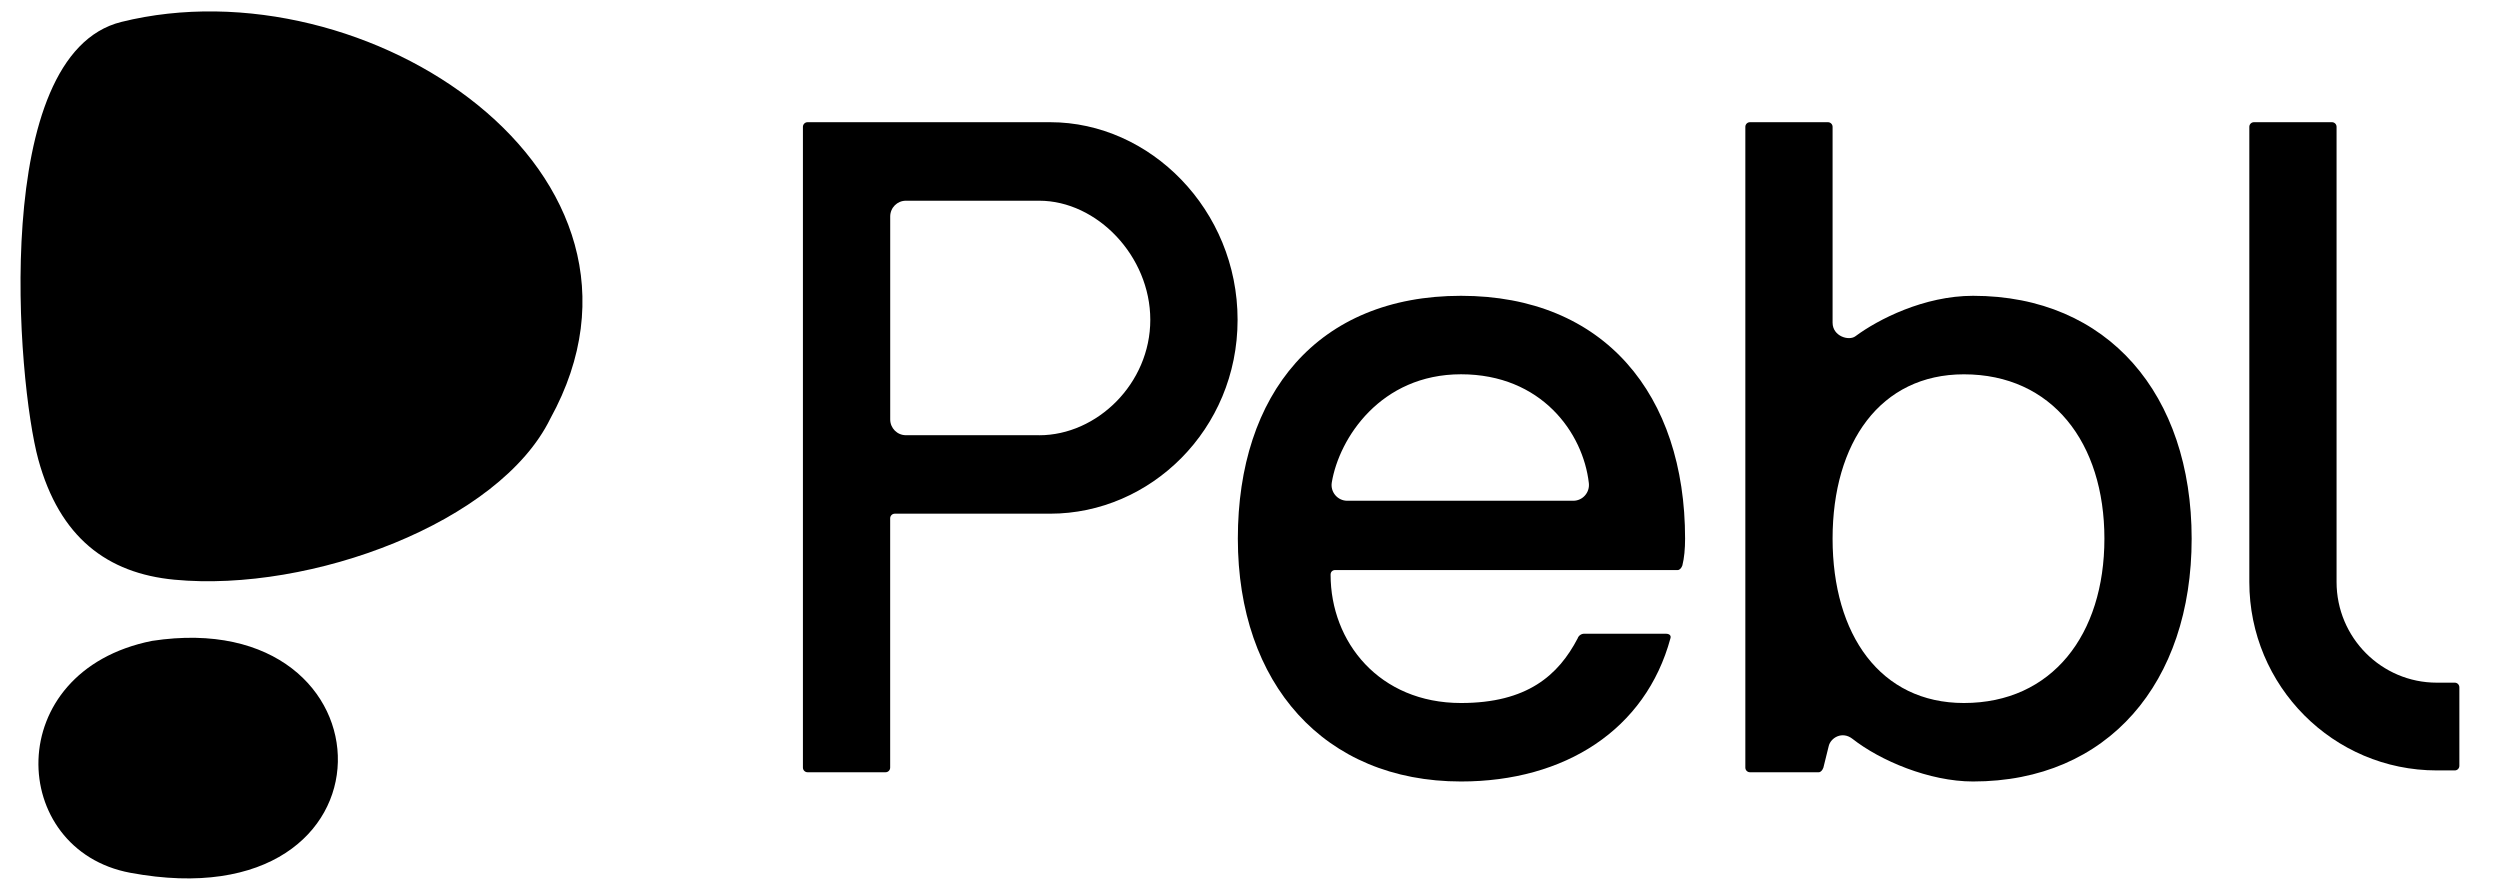 <svg width="59" height="21" viewBox="0 0 59 21" fill="none" xmlns="http://www.w3.org/2000/svg">
<g clip-path="url(#clip0_5635_25040)">
<path d="M3.586 15.125C9.42 14.231 9.622 21.816 3.076 20.598C0.191 20.061 0.01 15.843 3.586 15.125Z" fill="black" style="fill:black;fill-opacity:1;"/>
<path fill-rule="evenodd" clip-rule="evenodd" d="M34.48 6.981C37.861 6.981 39.768 9.312 39.768 12.712C39.768 12.952 39.748 13.169 39.704 13.344C39.681 13.409 39.638 13.453 39.595 13.453H31.511C31.445 13.453 31.402 13.497 31.402 13.562C31.402 15.153 32.551 16.591 34.48 16.591C36.041 16.591 36.778 15.937 37.233 15.065C37.254 15 37.32 14.956 37.384 14.956H39.313C39.4 14.956 39.444 15 39.422 15.065C38.837 17.222 36.929 18.443 34.48 18.443C31.25 18.443 29.213 16.133 29.213 12.712C29.213 9.291 31.099 6.981 34.48 6.981ZM34.48 8.833C32.583 8.833 31.604 10.34 31.43 11.387C31.393 11.613 31.568 11.818 31.796 11.818H37.129C37.35 11.818 37.522 11.624 37.497 11.403C37.363 10.214 36.377 8.833 34.48 8.833Z" fill="black" style="fill:black;fill-opacity:1;"/>
<path fill-rule="evenodd" clip-rule="evenodd" d="M43.14 2.884C43.2 2.884 43.249 2.933 43.249 2.993V7.615C43.249 7.936 43.632 8.051 43.787 7.936C44.323 7.538 45.408 6.981 46.565 6.981C49.751 6.981 51.723 9.312 51.723 12.712C51.723 16.111 49.751 18.443 46.564 18.443C45.53 18.443 44.372 17.95 43.719 17.437C43.476 17.247 43.205 17.411 43.158 17.606C43.128 17.734 43.032 18.116 43.032 18.116C43.009 18.181 42.966 18.225 42.923 18.225H41.298C41.238 18.225 41.19 18.176 41.19 18.116V2.993C41.19 2.933 41.238 2.884 41.298 2.884H43.14ZM46.348 8.834C44.376 8.834 43.249 10.446 43.249 12.712C43.249 14.978 44.376 16.591 46.348 16.591C48.429 16.591 49.664 14.978 49.664 12.712C49.664 10.447 48.429 8.834 46.348 8.834Z" fill="black" style="fill:black;fill-opacity:1;"/>
<path fill-rule="evenodd" clip-rule="evenodd" d="M24.785 2.884C27.147 2.884 29.207 4.954 29.207 7.547C29.207 10.14 27.147 12.123 24.785 12.123H21.117C21.057 12.123 21.008 12.172 21.008 12.232V18.116C21.008 18.176 20.96 18.225 20.9 18.225H19.058C18.998 18.225 18.949 18.176 18.949 18.116V2.993C18.949 2.933 18.998 2.884 19.058 2.884H24.785ZM21.379 4.737C21.174 4.737 21.009 4.903 21.009 5.109V9.899C21.009 10.104 21.174 10.271 21.379 10.271H24.525V10.272C25.89 10.272 27.147 9.051 27.147 7.548C27.147 6.044 25.89 4.737 24.525 4.737H21.379Z" fill="black" style="fill:black;fill-opacity:1;"/>
<path d="M55.035 2.884C55.095 2.884 55.143 2.933 55.143 2.993V13.735C55.143 15.047 56.202 16.111 57.508 16.111H57.933C57.994 16.111 58.041 16.161 58.041 16.221V18.073C58.041 18.133 57.994 18.182 57.933 18.182H57.508C55.065 18.182 53.084 16.191 53.084 13.735V2.993C53.084 2.933 53.132 2.884 53.193 2.884H55.035Z" fill="black" style="fill:black;fill-opacity:1;"/>
<path d="M2.862 0.518C8.637 -0.918 16.179 4.087 12.987 9.88C11.787 12.332 7.333 13.988 4.116 13.681C2.528 13.53 1.407 12.682 0.904 10.844C0.402 9.006 -0.235 1.288 2.862 0.518Z" fill="black" style="fill:black;fill-opacity:1;"/>
</g>
<defs>
<clipPath id="clip0_5635_25040">
<rect width="58.154" height="21" fill="white" style="fill:white;fill-opacity:1;"/>
</clipPath>
</defs>
</svg>
